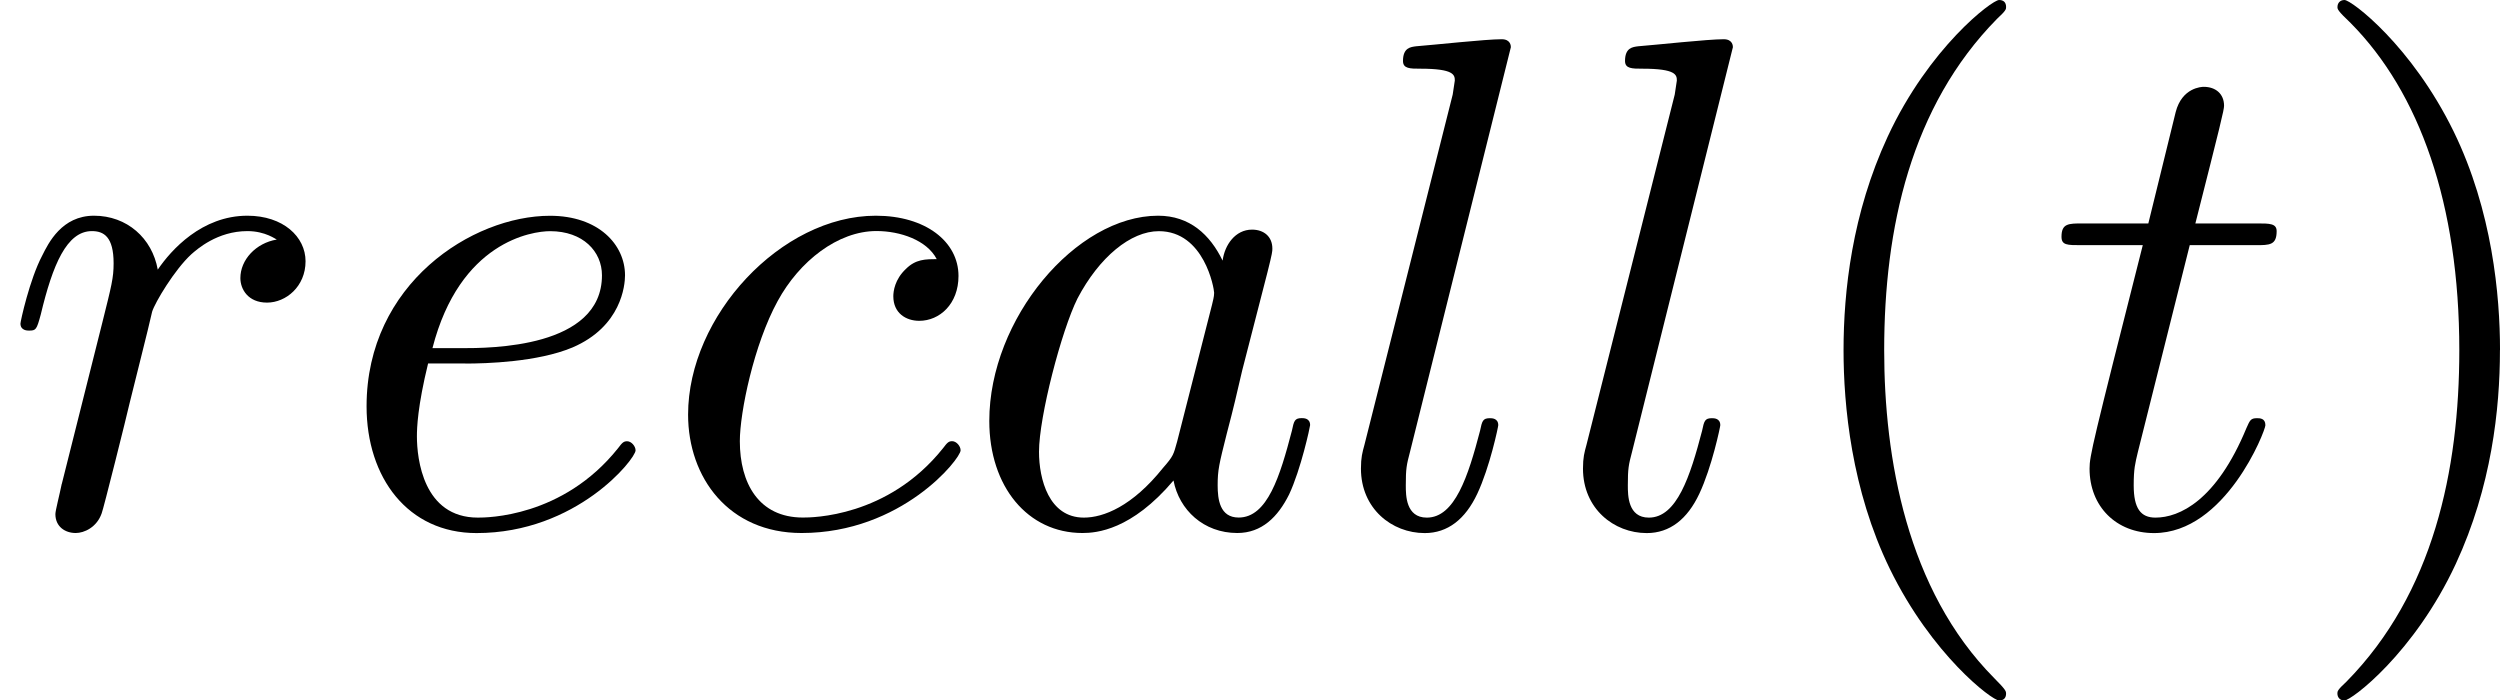 <?xml version='1.0' encoding='UTF-8'?>
<!-- This file was generated by dvisvgm 1.15.1 -->
<svg height='12.5pt' version='1.1' viewBox='61.768 55.293 35.556 9.963' width='44.612pt' xmlns='http://www.w3.org/2000/svg' xmlns:xlink='http://www.w3.org/1999/xlink'>
<defs>
<path d='m3.716 -3.766c-0.179 -0.369 -0.468 -0.638 -0.917 -0.638c-1.166 0 -2.401 1.465 -2.401 2.919c0 0.936 0.548 1.594 1.325 1.594c0.199 0 0.697 -0.04 1.295 -0.747c0.08 0.418 0.428 0.747 0.907 0.747c0.349 0 0.578 -0.229 0.737 -0.548c0.169 -0.359 0.299 -0.966 0.299 -0.986c0 -0.1 -0.09 -0.1 -0.12 -0.1c-0.1 0 -0.11 0.04 -0.139 0.179c-0.169 0.648 -0.349 1.235 -0.757 1.235c-0.269 0 -0.299 -0.259 -0.299 -0.458c0 -0.219 0.02 -0.299 0.13 -0.737c0.11 -0.418 0.13 -0.518 0.219 -0.897l0.359 -1.395c0.07 -0.279 0.07 -0.299 0.07 -0.339c0 -0.169 -0.12 -0.269 -0.289 -0.269c-0.239 0 -0.389 0.219 -0.418 0.438zm-0.648 2.58c-0.05 0.179 -0.05 0.199 -0.199 0.369c-0.438 0.548 -0.847 0.707 -1.126 0.707c-0.498 0 -0.638 -0.548 -0.638 -0.936c0 -0.498 0.319 -1.724 0.548 -2.182c0.309 -0.588 0.757 -0.956 1.156 -0.956c0.648 0 0.787 0.817 0.787 0.877s-0.02 0.12 -0.03 0.169l-0.498 1.953z' id='g0-97'/>
<path d='m3.945 -3.786c-0.159 0 -0.299 0 -0.438 0.139c-0.159 0.149 -0.179 0.319 -0.179 0.389c0 0.239 0.179 0.349 0.369 0.349c0.289 0 0.558 -0.239 0.558 -0.638c0 -0.488 -0.468 -0.857 -1.176 -0.857c-1.345 0 -2.67 1.425 -2.67 2.829c0 0.897 0.578 1.684 1.614 1.684c1.425 0 2.262 -1.056 2.262 -1.176c0 -0.06 -0.06 -0.13 -0.12 -0.13c-0.05 0 -0.07 0.02 -0.13 0.1c-0.787 0.986 -1.873 0.986 -1.993 0.986c-0.628 0 -0.897 -0.488 -0.897 -1.086c0 -0.408 0.199 -1.375 0.538 -1.993c0.309 -0.568 0.857 -0.996 1.405 -0.996c0.339 0 0.717 0.13 0.857 0.399z' id='g0-99'/>
<path d='m1.863 -2.301c0.289 0 1.026 -0.02 1.524 -0.229c0.697 -0.299 0.747 -0.887 0.747 -1.026c0 -0.438 -0.379 -0.847 -1.066 -0.847c-1.106 0 -2.61 0.966 -2.61 2.71c0 1.016 0.588 1.803 1.564 1.803c1.425 0 2.262 -1.056 2.262 -1.176c0 -0.06 -0.06 -0.13 -0.12 -0.13c-0.05 0 -0.07 0.02 -0.13 0.1c-0.787 0.986 -1.873 0.986 -1.993 0.986c-0.777 0 -0.867 -0.837 -0.867 -1.156c0 -0.12 0.01 -0.428 0.159 -1.036h0.528zm-0.468 -0.219c0.389 -1.514 1.415 -1.664 1.674 -1.664c0.468 0 0.737 0.289 0.737 0.628c0 1.036 -1.594 1.036 -2.002 1.036h-0.408z' id='g0-101'/>
<path d='m2.57 -6.804c0 -0.01 0 -0.11 -0.13 -0.11c-0.229 0 -0.956 0.08 -1.215 0.1c-0.08 0.01 -0.189 0.02 -0.189 0.209c0 0.11 0.1 0.11 0.249 0.11c0.478 0 0.488 0.09 0.488 0.169l-0.03 0.199l-1.255 4.981c-0.03 0.11 -0.05 0.179 -0.05 0.339c0 0.568 0.438 0.917 0.907 0.917c0.329 0 0.578 -0.199 0.747 -0.558c0.179 -0.379 0.299 -0.956 0.299 -0.976c0 -0.1 -0.09 -0.1 -0.12 -0.1c-0.1 0 -0.11 0.04 -0.139 0.179c-0.169 0.648 -0.359 1.235 -0.757 1.235c-0.299 0 -0.299 -0.319 -0.299 -0.458c0 -0.239 0.01 -0.289 0.06 -0.478l1.435 -5.758z' id='g0-108'/>
<path d='m0.877 -0.588c-0.03 0.149 -0.09 0.379 -0.09 0.428c0 0.179 0.139 0.269 0.289 0.269c0.12 0 0.299 -0.08 0.369 -0.279c0.02 -0.04 0.359 -1.395 0.399 -1.574c0.08 -0.329 0.259 -1.026 0.319 -1.295c0.04 -0.13 0.319 -0.598 0.558 -0.817c0.08 -0.07 0.369 -0.329 0.797 -0.329c0.259 0 0.408 0.12 0.418 0.12c-0.299 0.05 -0.518 0.289 -0.518 0.548c0 0.159 0.11 0.349 0.379 0.349s0.548 -0.229 0.548 -0.588c0 -0.349 -0.319 -0.648 -0.827 -0.648c-0.648 0 -1.086 0.488 -1.275 0.767c-0.08 -0.448 -0.438 -0.767 -0.907 -0.767c-0.458 0 -0.648 0.389 -0.737 0.568c-0.179 0.339 -0.309 0.936 -0.309 0.966c0 0.1 0.1 0.1 0.12 0.1c0.1 0 0.11 -0.01 0.169 -0.229c0.169 -0.707 0.369 -1.186 0.727 -1.186c0.169 0 0.309 0.08 0.309 0.458c0 0.209 -0.03 0.319 -0.159 0.837l-0.578 2.301z' id='g0-114'/>
<path d='m2.052 -3.985h0.936c0.199 0 0.299 0 0.299 -0.199c0 -0.11 -0.1 -0.11 -0.279 -0.11h-0.877c0.359 -1.415 0.408 -1.614 0.408 -1.674c0 -0.169 -0.12 -0.269 -0.289 -0.269c-0.03 0 -0.309 0.01 -0.399 0.359l-0.389 1.584h-0.936c-0.199 0 -0.299 0 -0.299 0.189c0 0.12 0.08 0.12 0.279 0.12h0.877c-0.717 2.829 -0.757 2.999 -0.757 3.178c0 0.538 0.379 0.917 0.917 0.917c1.016 0 1.584 -1.455 1.584 -1.534c0 -0.1 -0.08 -0.1 -0.12 -0.1c-0.09 0 -0.1 0.03 -0.149 0.139c-0.428 1.036 -0.956 1.275 -1.295 1.275c-0.209 0 -0.309 -0.13 -0.309 -0.458c0 -0.239 0.02 -0.309 0.06 -0.478l0.737 -2.939z' id='g0-116'/>
<path d='m3.298 2.391c0 -0.03 0 -0.05 -0.169 -0.219c-1.245 -1.255 -1.564 -3.138 -1.564 -4.663c0 -1.734 0.379 -3.467 1.604 -4.712c0.13 -0.12 0.13 -0.139 0.13 -0.169c0 -0.07 -0.04 -0.1 -0.1 -0.1c-0.1 0 -0.996 0.677 -1.584 1.943c-0.508 1.096 -0.628 2.202 -0.628 3.039c0 0.777 0.11 1.983 0.658 3.108c0.598 1.225 1.455 1.873 1.554 1.873c0.06 0 0.1 -0.03 0.1 -0.1z' id='g1-40'/>
<path d='m2.879 -2.491c0 -0.777 -0.11 -1.983 -0.658 -3.108c-0.598 -1.225 -1.455 -1.873 -1.554 -1.873c-0.06 0 -0.1 0.04 -0.1 0.1c0 0.03 0 0.05 0.189 0.229c0.976 0.986 1.544 2.57 1.544 4.653c0 1.704 -0.369 3.457 -1.604 4.712c-0.13 0.12 -0.13 0.139 -0.13 0.169c0 0.06 0.04 0.1 0.1 0.1c0.1 0 0.996 -0.677 1.584 -1.943c0.508 -1.096 0.628 -2.202 0.628 -3.039z' id='g1-41'/>
</defs>
<g id='page1'>
<use x='61.768' xlink:href='#g0-114' y='62.765'/>
<use x='66.523' xlink:href='#g0-101' y='62.765'/>
<use x='71.145' xlink:href='#g0-99' y='62.765'/>
<use x='75.44' xlink:href='#g0-97' y='62.765'/>
<use x='80.686' xlink:href='#g0-108' y='62.765'/>
<use x='83.844' xlink:href='#g0-108' y='62.765'/>
<use x='87.001' xlink:href='#g1-40' y='62.765'/>
<use x='90.861' xlink:href='#g0-116' y='62.765'/>
<use x='94.446' xlink:href='#g1-41' y='62.765'/>
</g>
</svg>
